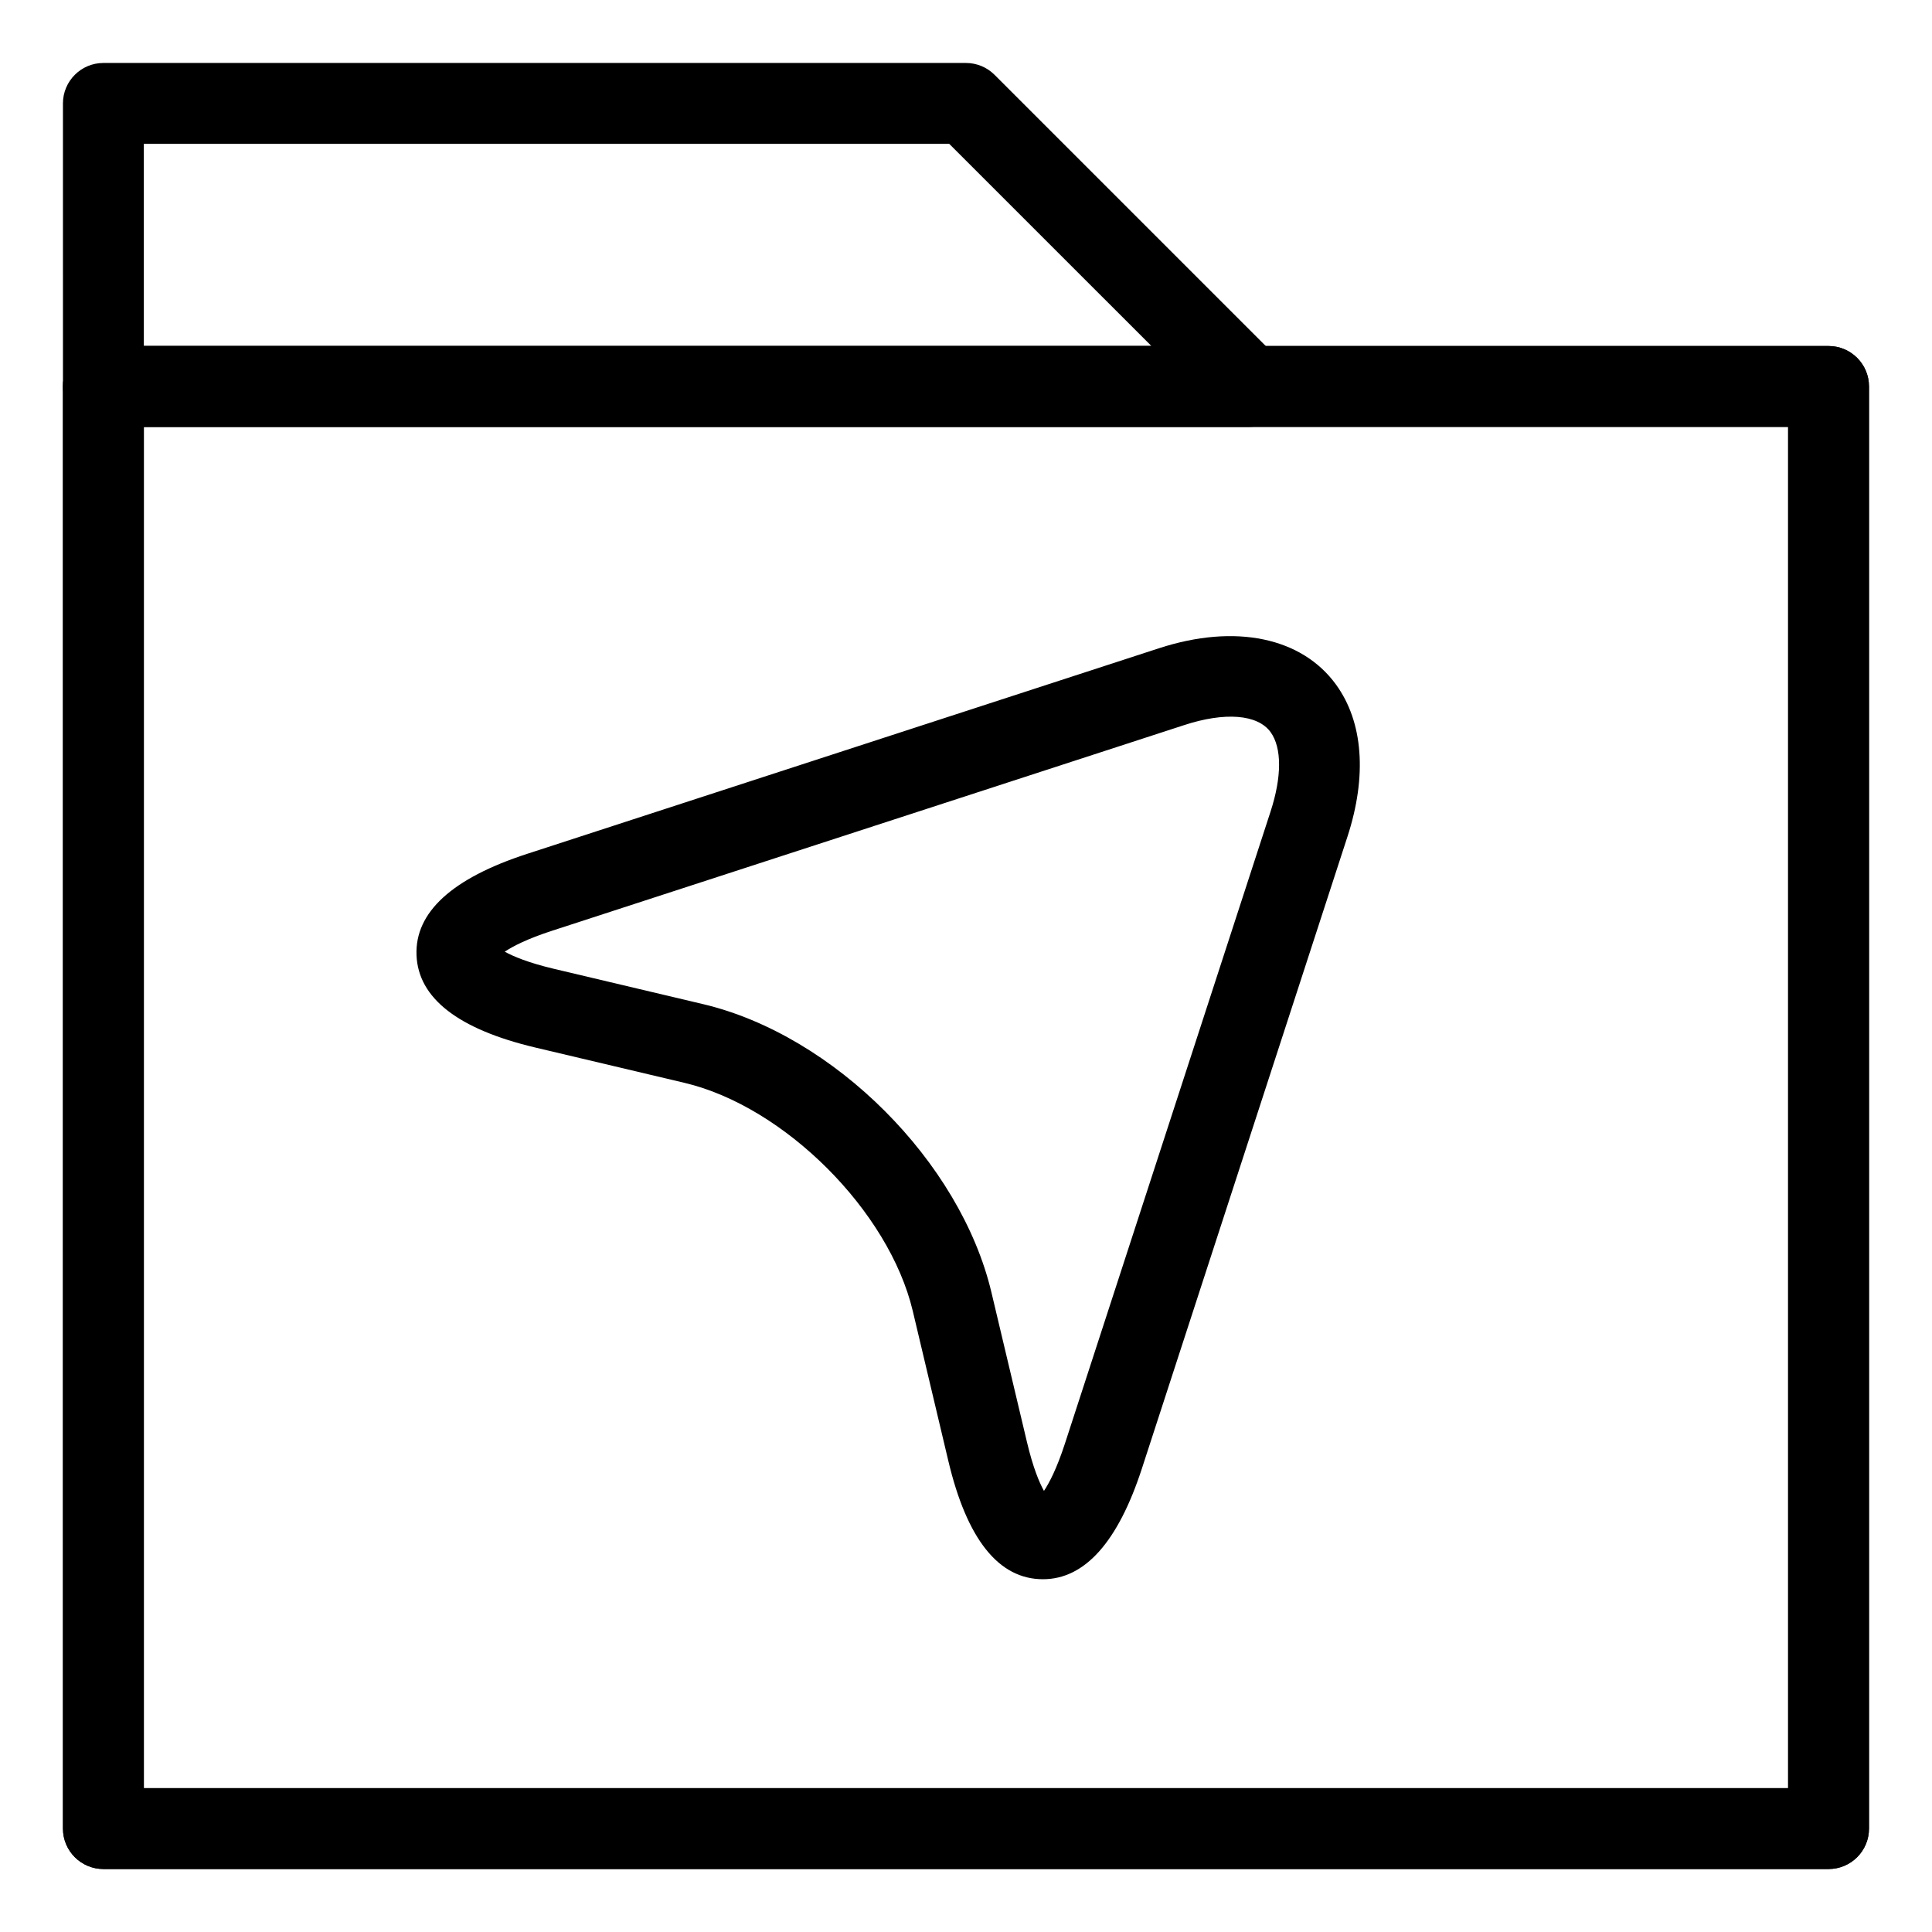 <?xml version="1.0" encoding="UTF-8"?>
<!-- Uploaded to: ICON Repo, www.svgrepo.com, Generator: ICON Repo Mixer Tools -->
<svg fill="#000000" width="800px" height="800px" version="1.1" viewBox="144 144 512 512" xmlns="http://www.w3.org/2000/svg">
 <g>
  <path d="m628.59 639.31h-457.19c-5.914 0-10.715-4.801-10.715-10.715l-0.004-382.18c0-5.914 4.801-10.715 10.715-10.715h457.19c5.914 0 10.715 4.801 10.715 10.715v382.18c0.004 5.914-4.797 10.715-10.711 10.715zm-446.47-21.434h435.75v-360.75h-435.75z"/>
  <path d="m628.59 639.31h-457.19c-5.914 0-10.715-4.801-10.715-10.715l-0.004-382.18c0-5.914 4.801-10.715 10.715-10.715h457.19c5.914 0 10.715 4.801 10.715 10.715v382.18c0.004 5.914-4.797 10.715-10.711 10.715zm-446.47-21.434h435.75v-360.75h-435.75z"/>
  <path d="m475.01 257.13h-303.61c-5.914 0-10.715-4.801-10.715-10.711l-0.004-75.012c0-5.914 4.805-10.719 10.719-10.719h228.59c2.836 0 5.566 1.129 7.578 3.141l75.008 75.008c3.062 3.062 3.984 7.672 2.328 11.68-1.672 4.004-5.574 6.613-9.902 6.613zm-292.89-21.434h267.02l-53.582-53.574h-213.44z"/>
  <path d="m420.4 562.51h-0.012c-11.719 0-20.156-10.57-25.086-31.418l-9.41-39.672c-6.293-26.48-33.973-54.16-60.445-60.445l-39.641-9.383c-20.398-4.848-30.965-13.07-31.426-24.441-0.457-11.367 9.406-20.402 29.332-26.879l167.41-54.473c20.285-6.613 37.883-2.856 46.941 9.629 7.203 9.922 8.266 24.242 3.012 40.336l-54.461 167.41c-6.336 19.473-15.152 29.336-26.211 29.336zm-142.63-166.3c2.207 1.219 6.144 2.902 12.984 4.527l39.633 9.383c34.598 8.211 68.129 41.746 76.348 76.348l9.418 39.68c1.617 6.82 3.285 10.758 4.508 12.953 1.395-2.086 3.391-5.879 5.562-12.551l54.473-167.43c3.027-9.266 3.027-16.953 0.02-21.109-3.43-4.715-12.121-5.387-22.965-1.828l-167.43 54.469c-6.664 2.164-10.465 4.156-12.555 5.555z"/>
 </g>
</svg>